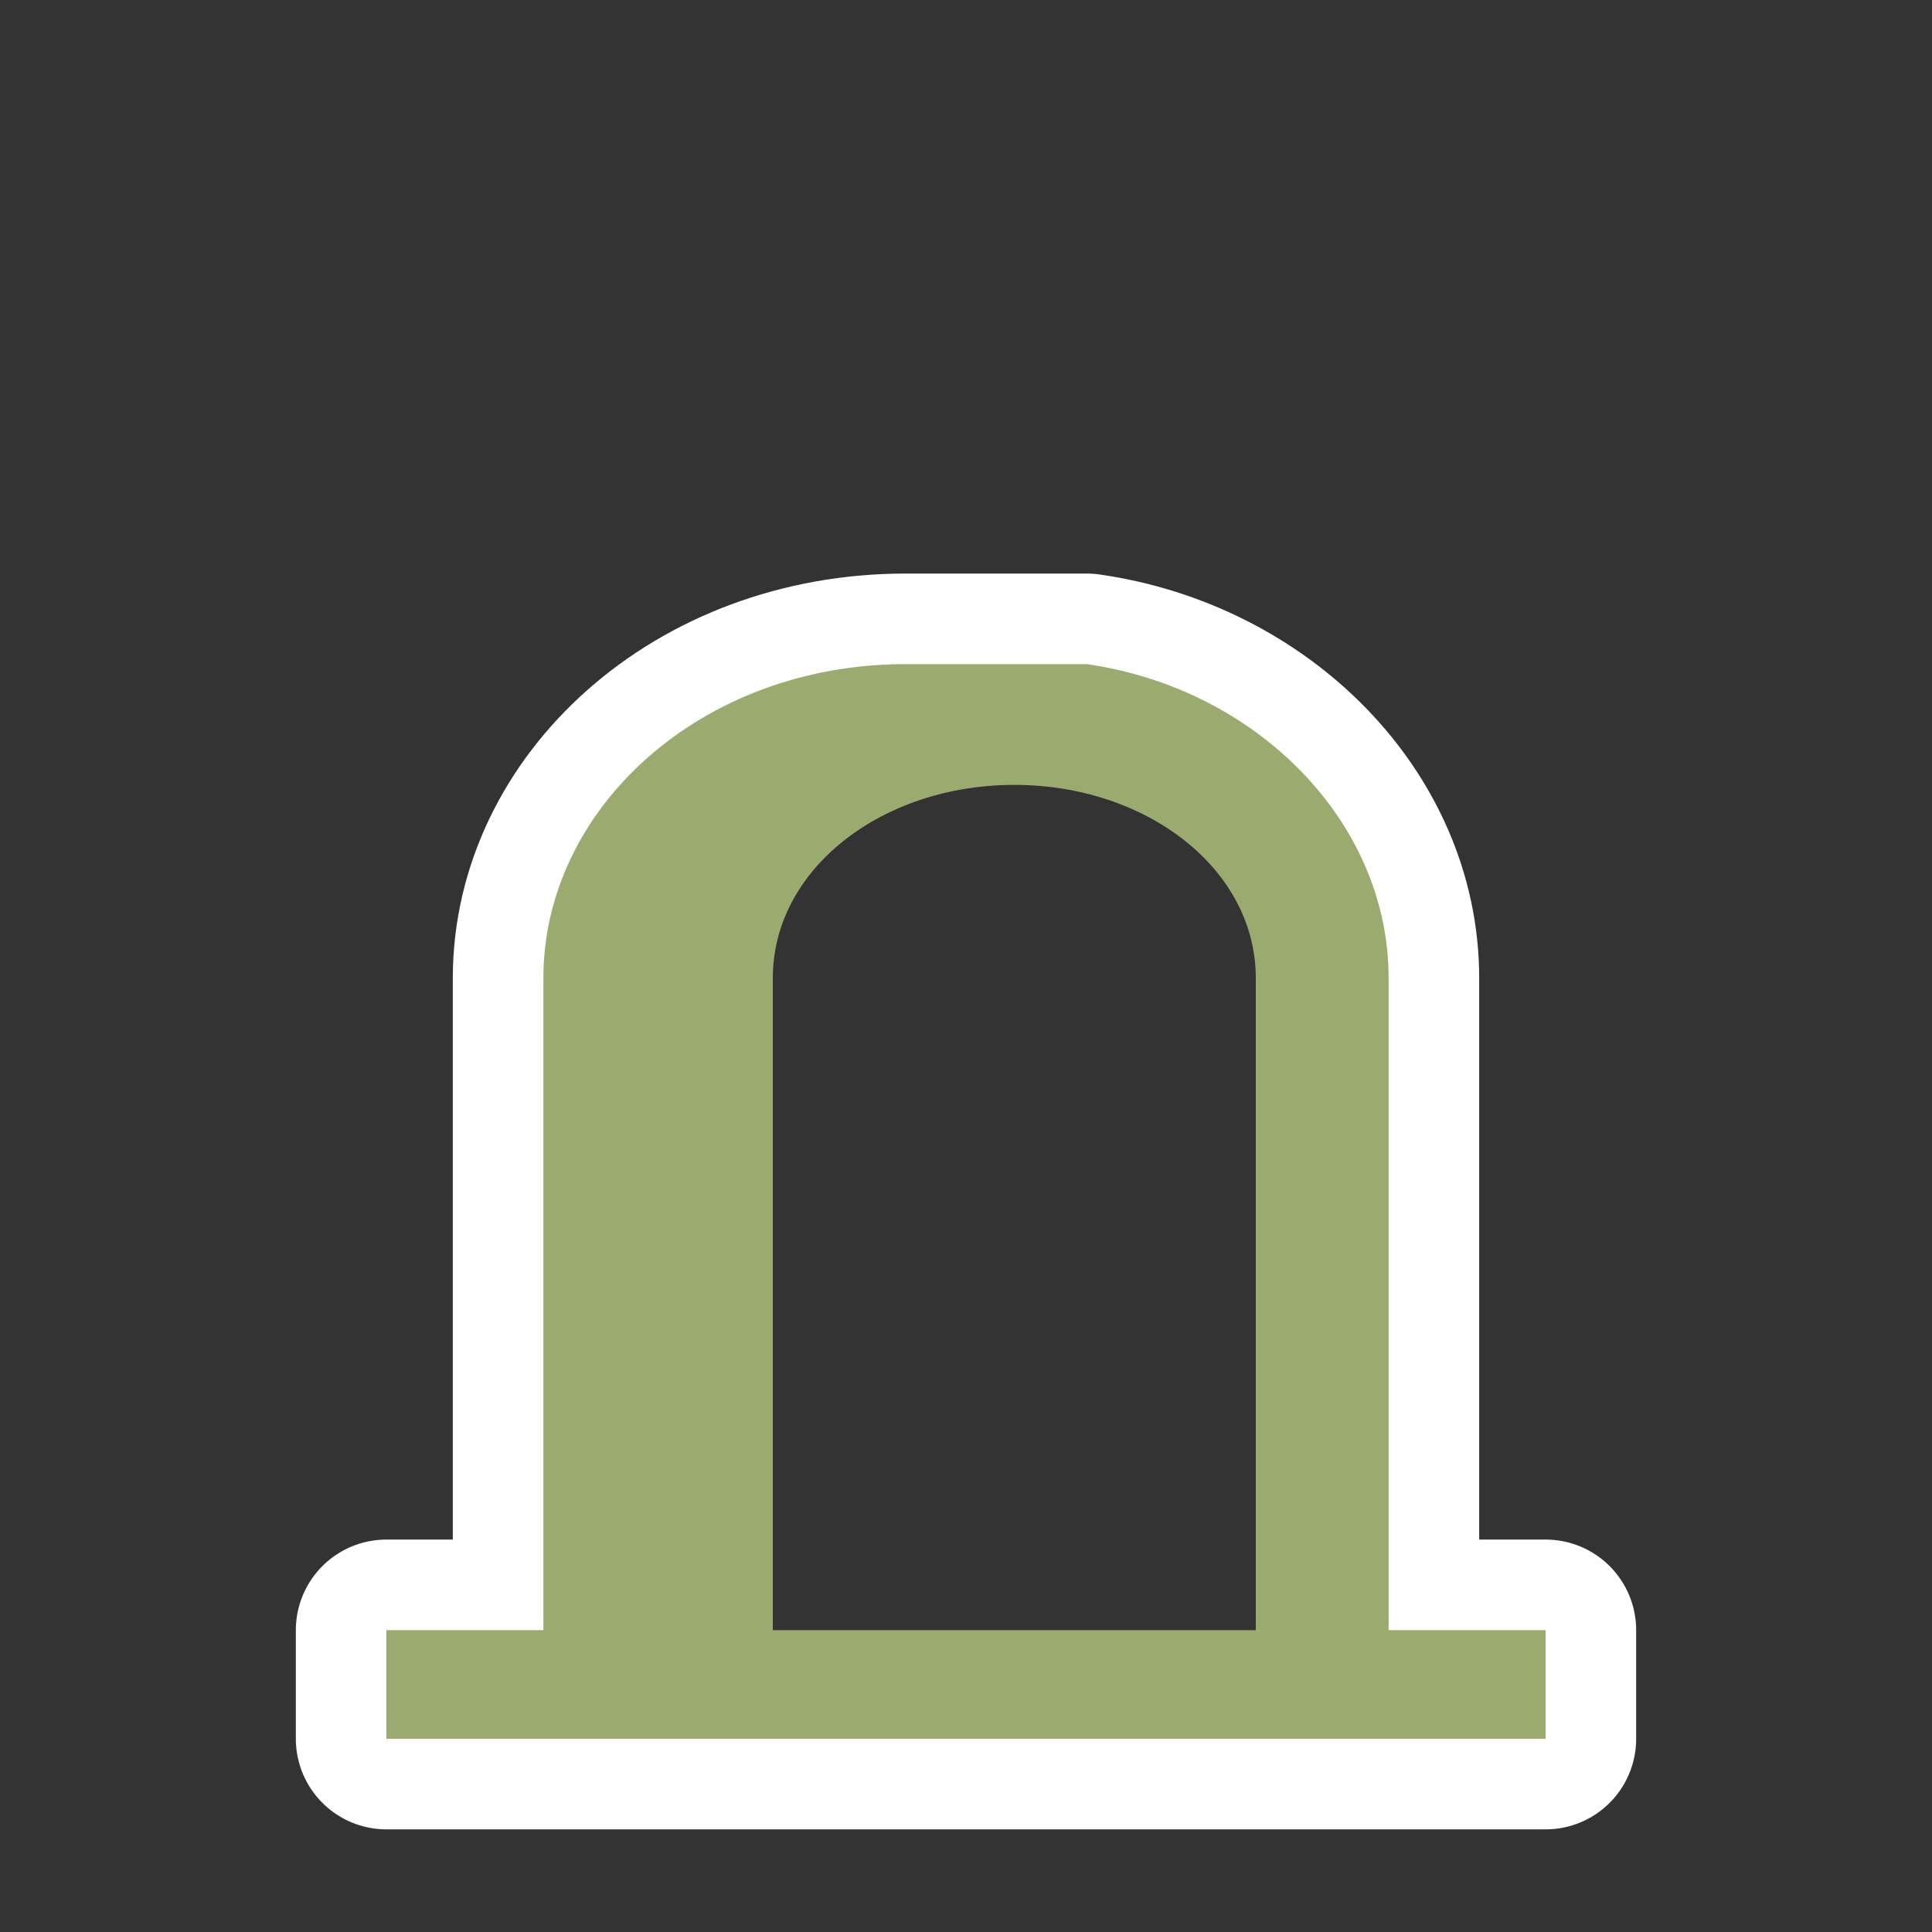 <svg xmlns="http://www.w3.org/2000/svg" xml:space="preserve" viewBox="0 0 16 16">
  <rect x="0" y="0" width="16" height="16" fill="#333333" stroke="none"/>
  <path fill="none" stroke="#fff" stroke-linejoin="round" stroke-miterlimit="10" stroke-width="1.5" d="M11.5 13.5V8.1c0-1.3-1.1-2.4-2.5-2.6H7.5c-1.7 0-3 1.2-3 2.6v5.4H3.2v.9h9.6v-.9z"/>
  <path fill="#9BAB6F" d="M11.5 13.5V8.1c0-1.3-1.1-2.4-2.5-2.6H7.5c-1.7 0-3 1.2-3 2.6v5.4H3.2v.9h9.6v-.9zm-5.1 0V8.1c0-.9.9-1.6 2-1.6s2 .7 2 1.6v5.4h-4"/>
</svg>

